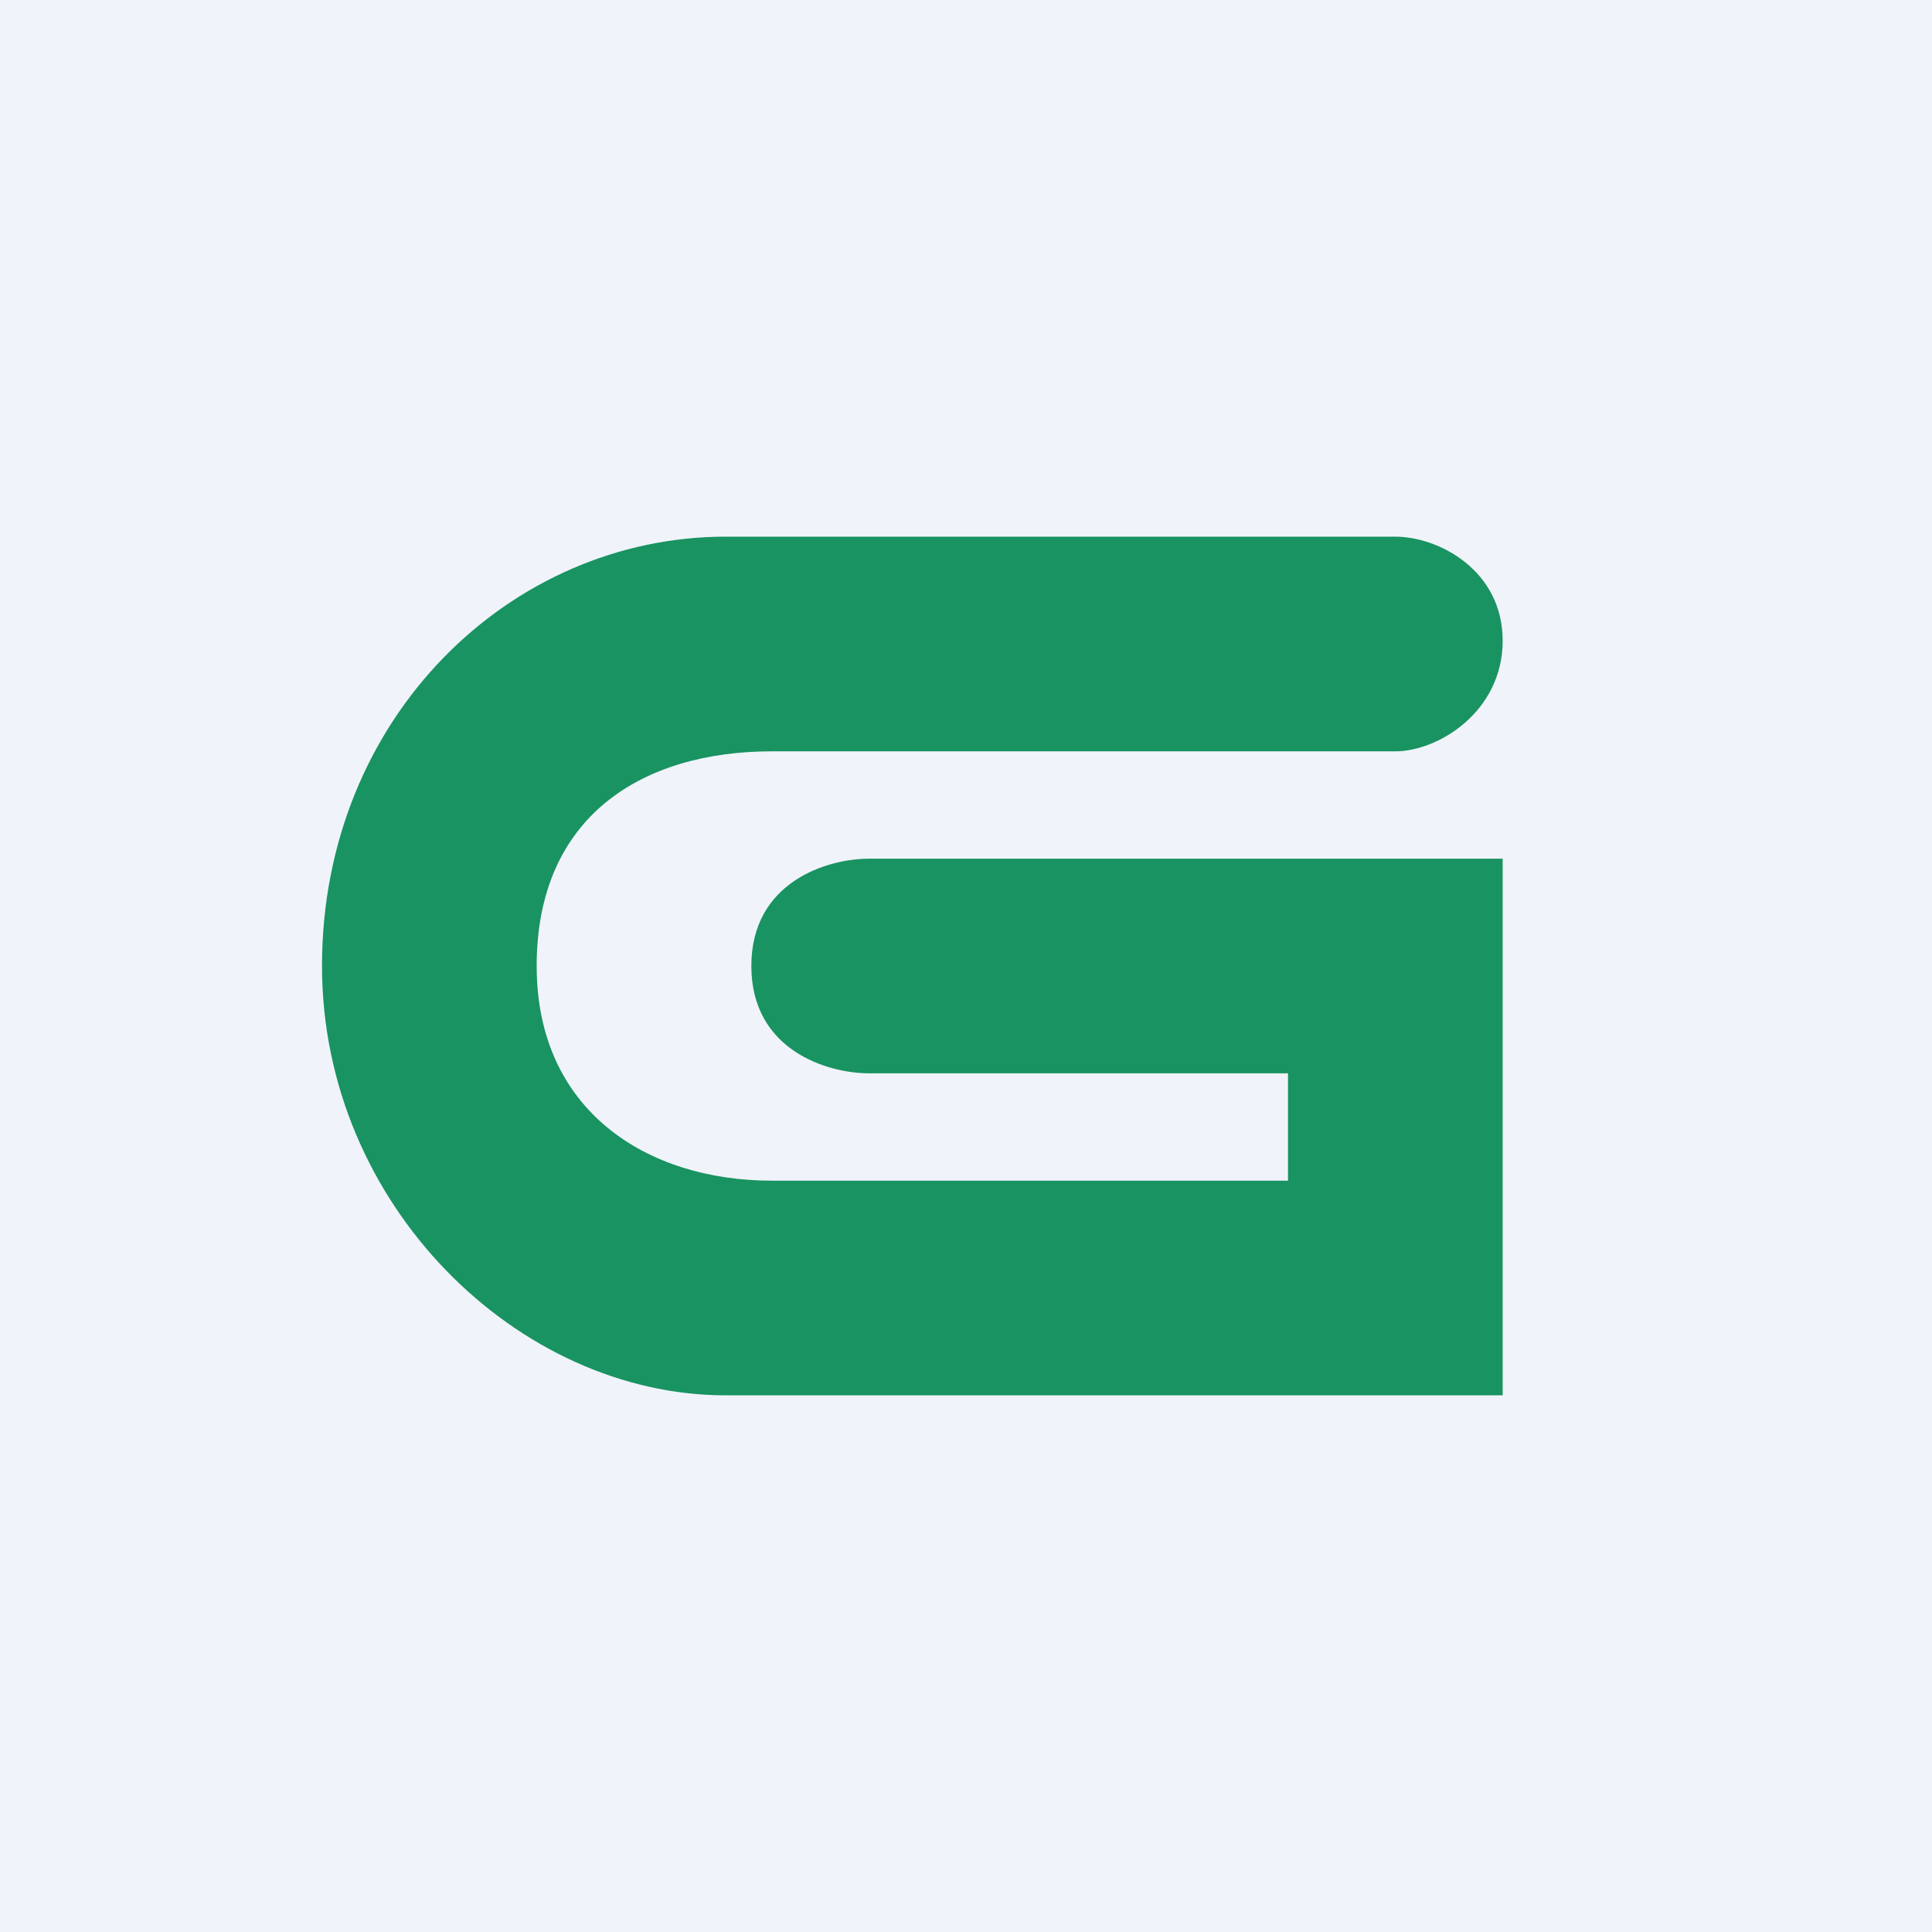 <!-- by TradingView --><svg width="18" height="18" viewBox="0 0 18 18" xmlns="http://www.w3.org/2000/svg"><path fill="#F0F3FA" d="M0 0h18v18H0z"/><path d="M12 11v-1H8.1C7.7 10 7 9.78 7 9s.7-1 1.1-1H14v5H6.76C4.83 13 3 11.23 3 9c0-2.32 1.76-4 3.76-4H13c.4 0 1 .31 1 .97C14 6.63 13.4 7 13 7H7.19C5.99 7 5 7.6 5 9c0 1.35 1.03 2 2.19 2H12Z" fill="#199361"/></svg>